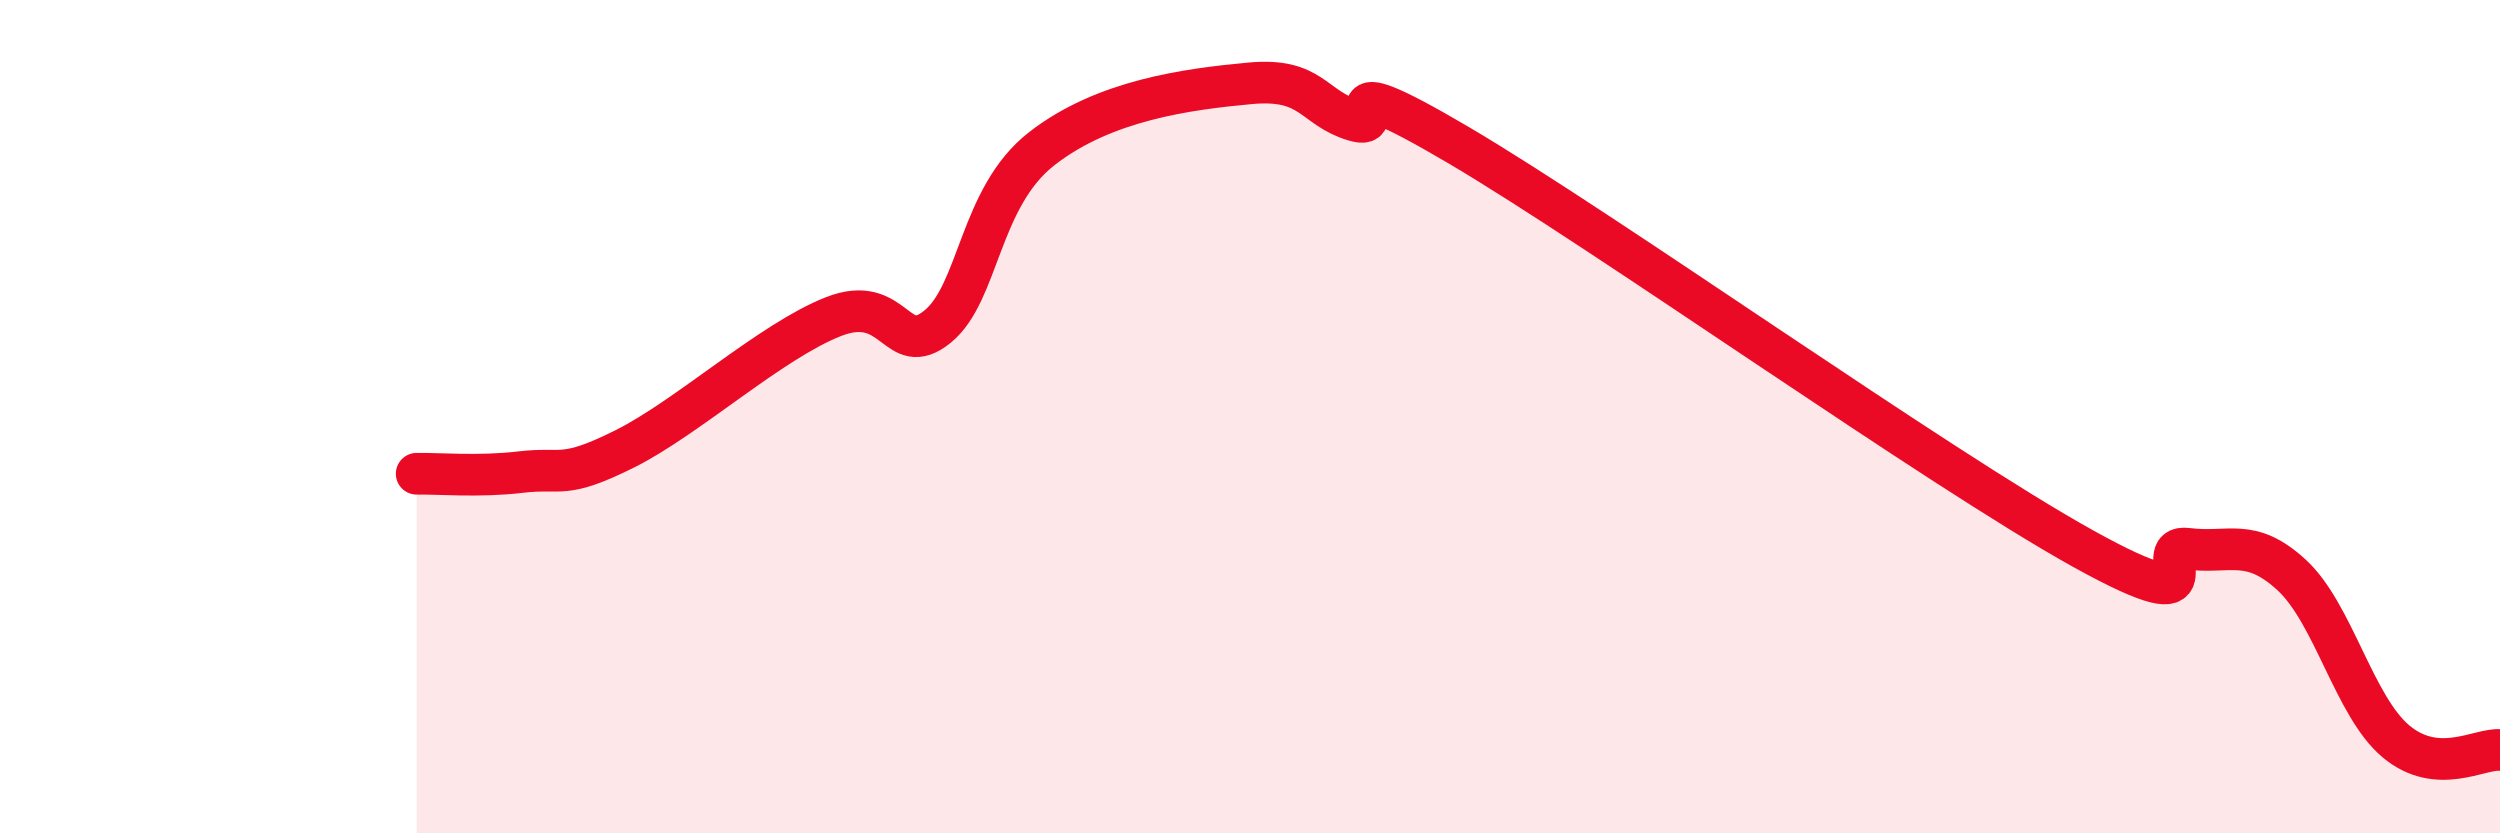 
    <svg width="60" height="20" viewBox="0 0 60 20" xmlns="http://www.w3.org/2000/svg">
      <path
        d="M 10,11.37 C 10.5,11.36 11.5,11.45 12.5,11.33 C 13.5,11.21 13.5,11.52 15,10.77 C 16.5,10.02 18.5,8.19 20,7.6 C 21.5,7.01 21.5,8.65 22.5,7.84 C 23.5,7.03 23.5,4.74 25,3.57 C 26.5,2.4 28.5,2.14 30,2 C 31.5,1.86 31.5,2.59 32.5,2.89 C 33.5,3.19 31.5,1.42 35,3.48 C 38.5,5.54 46.5,11.23 50,13.17 C 53.5,15.11 51.5,13.04 52.5,13.17 C 53.5,13.3 54,12.88 55,13.8 C 56,14.72 56.5,16.95 57.5,17.79 C 58.5,18.63 59.5,17.96 60,18L60 20L10 20Z"
        fill="#EB0A25"
        opacity="0.1"
        stroke-linecap="round"
        stroke-linejoin="round"
      />
      <path
        d="M 10,11.37 C 10.5,11.36 11.5,11.45 12.5,11.33 C 13.5,11.21 13.5,11.52 15,10.77 C 16.5,10.02 18.5,8.19 20,7.6 C 21.5,7.01 21.5,8.65 22.5,7.84 C 23.5,7.03 23.5,4.74 25,3.57 C 26.5,2.4 28.5,2.14 30,2 C 31.5,1.86 31.5,2.59 32.5,2.89 C 33.5,3.19 31.5,1.42 35,3.48 C 38.5,5.54 46.5,11.23 50,13.17 C 53.5,15.11 51.5,13.04 52.5,13.17 C 53.5,13.3 54,12.88 55,13.8 C 56,14.72 56.5,16.95 57.5,17.79 C 58.5,18.63 59.5,17.96 60,18"
        stroke="#EB0A25"
        stroke-width="1"
        fill="none"
        stroke-linecap="round"
        stroke-linejoin="round"
      />
    </svg>
  